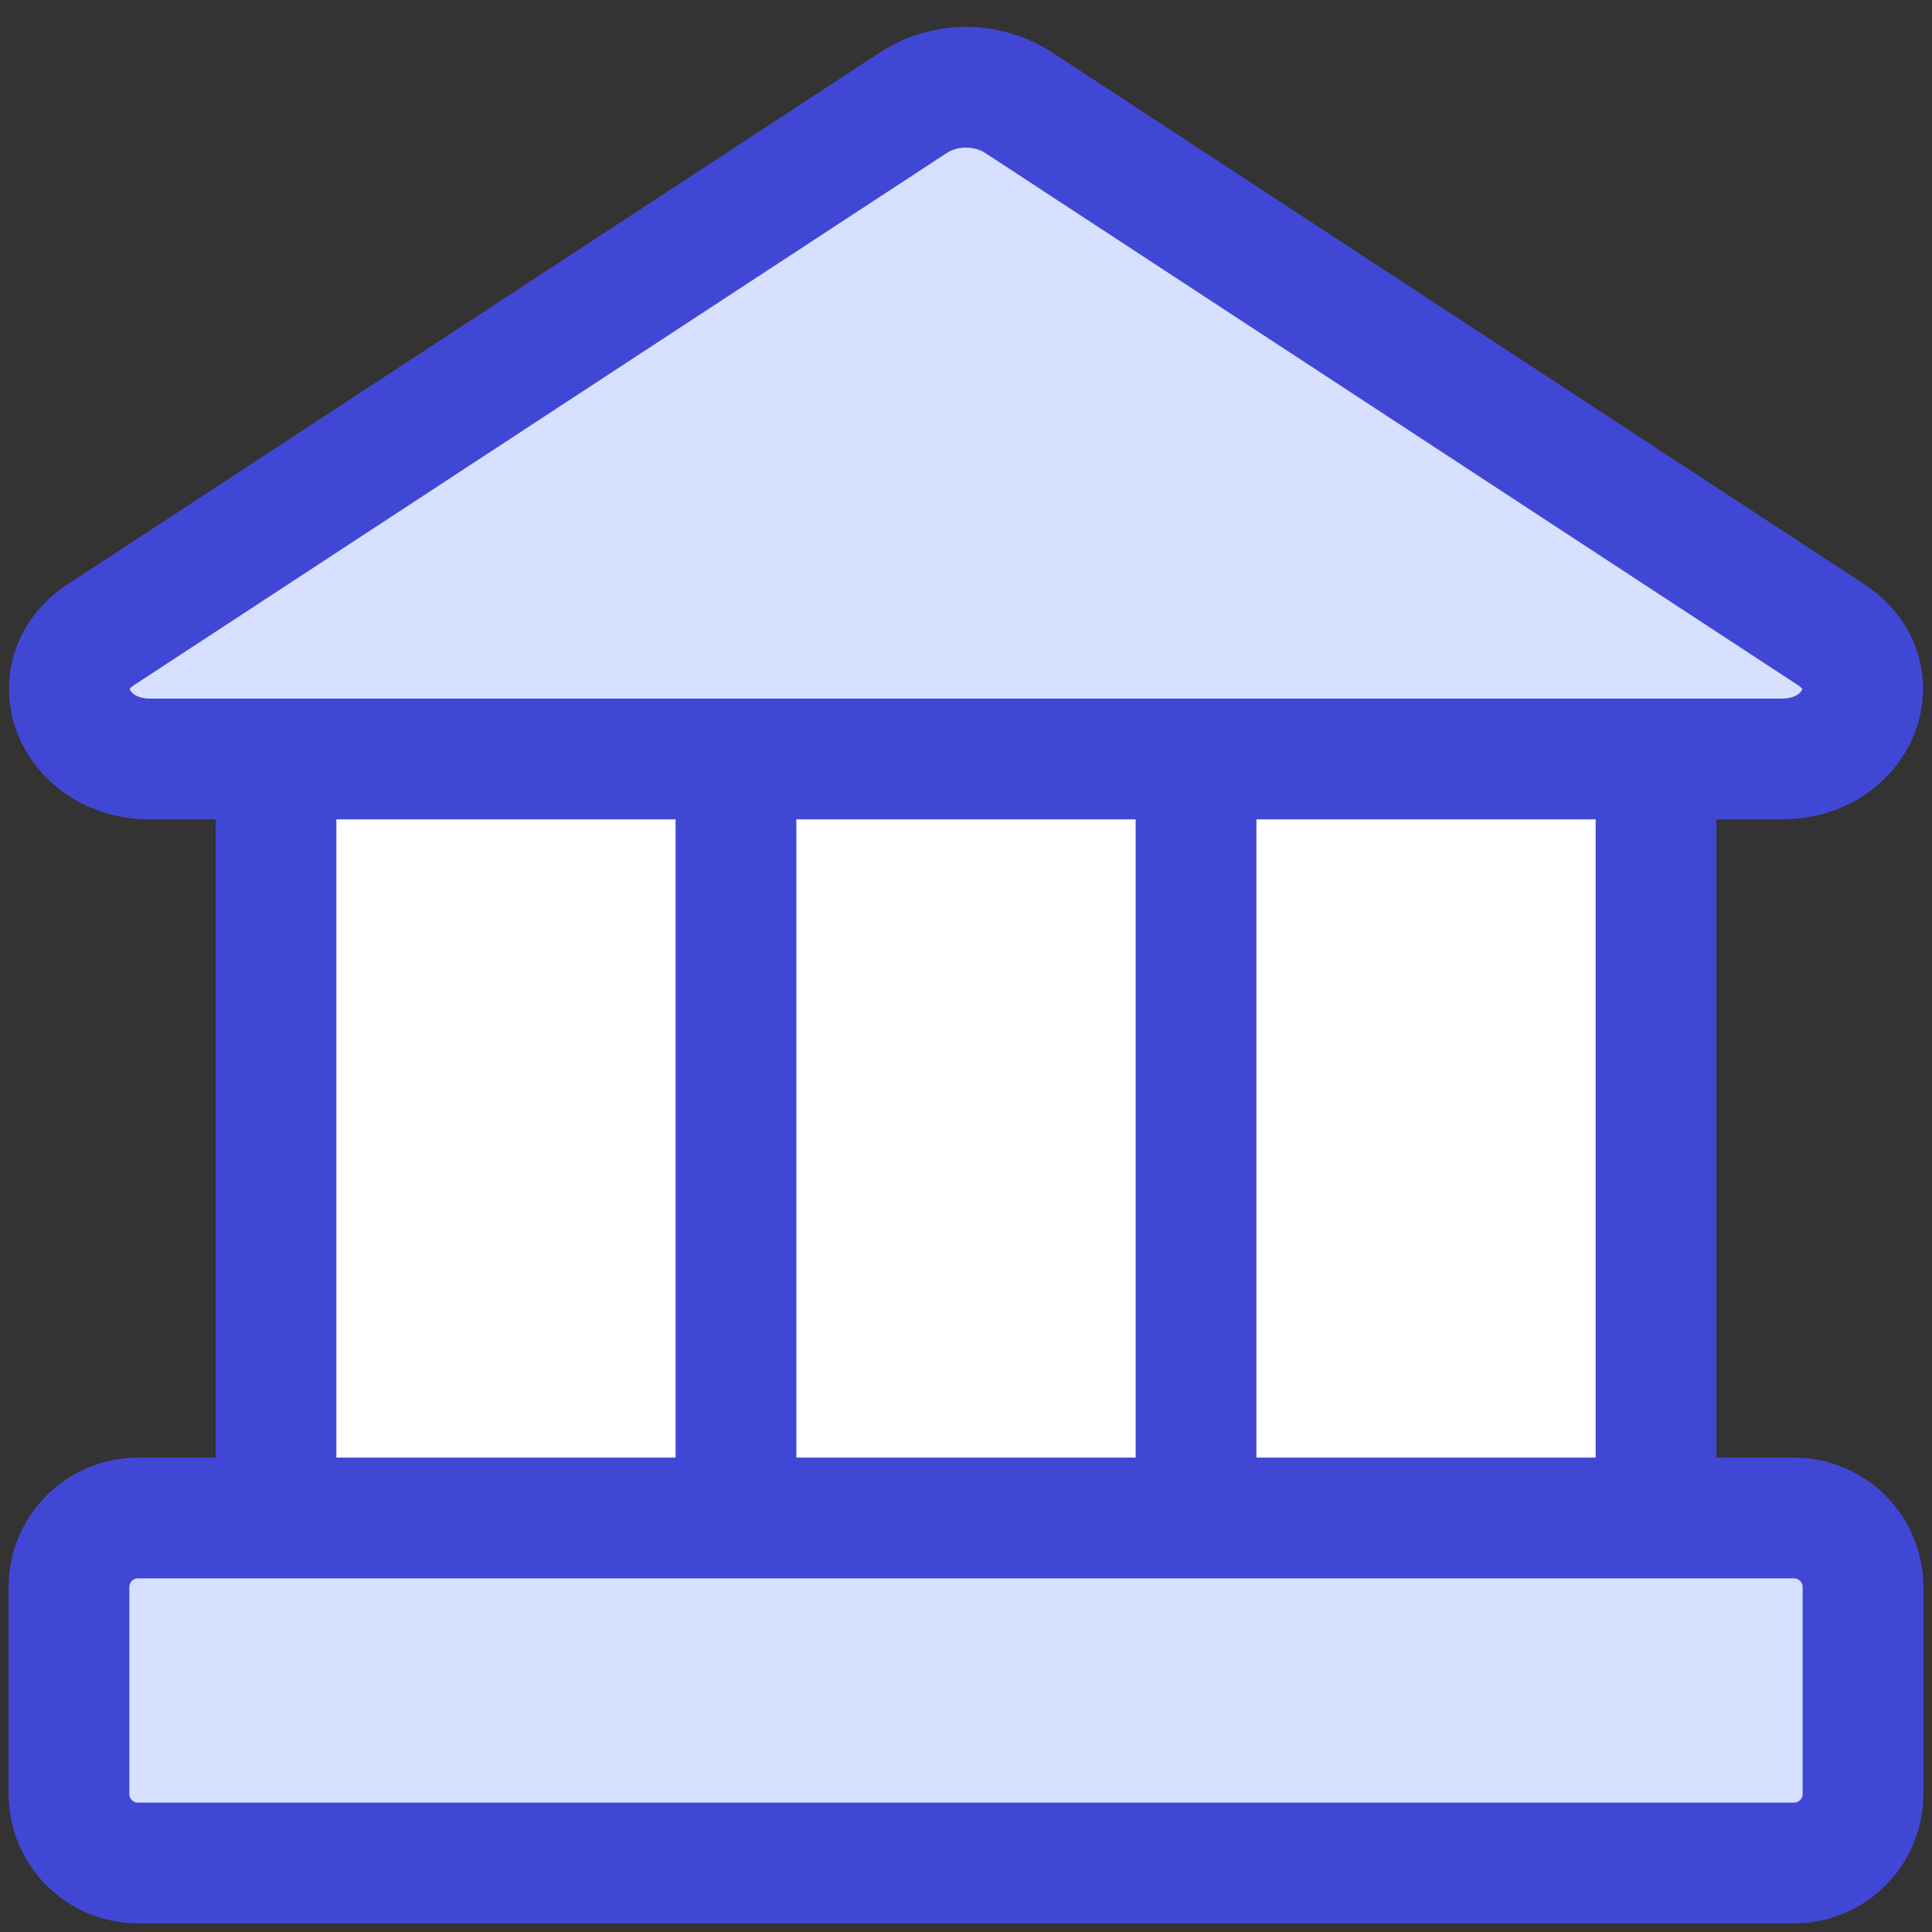 <svg width="48" height="48" viewBox="0 0 48 48" fill="none" xmlns="http://www.w3.org/2000/svg">
<rect x="0" y="0" width="48" height="48" fill="#333333" stroke="none"/>
<g clip-path="url(#clip0_272_577)">
<path d="M6.857 37.714V18.857H41.143V37.714H6.857Z" fill="white"/>
<path d="M44.263 18.857H3.737C1.817 18.857 0.994 16.766 2.503 15.771L22.766 2.503C23.14 2.283 23.566 2.167 24 2.167C24.434 2.167 24.86 2.283 25.234 2.503L45.497 15.771C47.006 16.766 46.183 18.857 44.263 18.857ZM44.572 37.714H3.429C2.974 37.714 2.538 37.895 2.216 38.216C1.895 38.538 1.714 38.974 1.714 39.429V44.571C1.714 45.026 1.895 45.462 2.216 45.784C2.538 46.105 2.974 46.286 3.429 46.286H44.572C45.026 46.286 45.462 46.105 45.784 45.784C46.105 45.462 46.286 45.026 46.286 44.571V39.429C46.286 38.974 46.105 38.538 45.784 38.216C45.462 37.895 45.026 37.714 44.572 37.714Z" fill="#D7E0FF"/>
<path d="M6.857 18.857V37.714M18.285 18.857V37.714M29.715 18.857V37.714M41.143 18.857V37.714M44.263 18.857H3.737C1.817 18.857 0.994 16.766 2.503 15.771L22.766 2.503C23.14 2.283 23.566 2.167 24 2.167C24.434 2.167 24.86 2.283 25.234 2.503L45.497 15.771C47.006 16.766 46.183 18.857 44.263 18.857ZM44.572 37.714H3.429C2.974 37.714 2.538 37.895 2.216 38.216C1.895 38.538 1.714 38.974 1.714 39.429V44.571C1.714 45.026 1.895 45.462 2.216 45.784C2.538 46.105 2.974 46.286 3.429 46.286H44.572C45.026 46.286 45.462 46.105 45.784 45.784C46.105 45.462 46.286 45.026 46.286 44.571V39.429C46.286 38.974 46.105 38.538 45.784 38.216C45.462 37.895 45.026 37.714 44.572 37.714Z" stroke="#4147D5" stroke-width="3" stroke-linecap="round" stroke-linejoin="round"/>
</g>
<defs>
<clipPath id="clip0_272_577">
<rect width="48" height="48" fill="white"/>
</clipPath>
</defs>
</svg>
